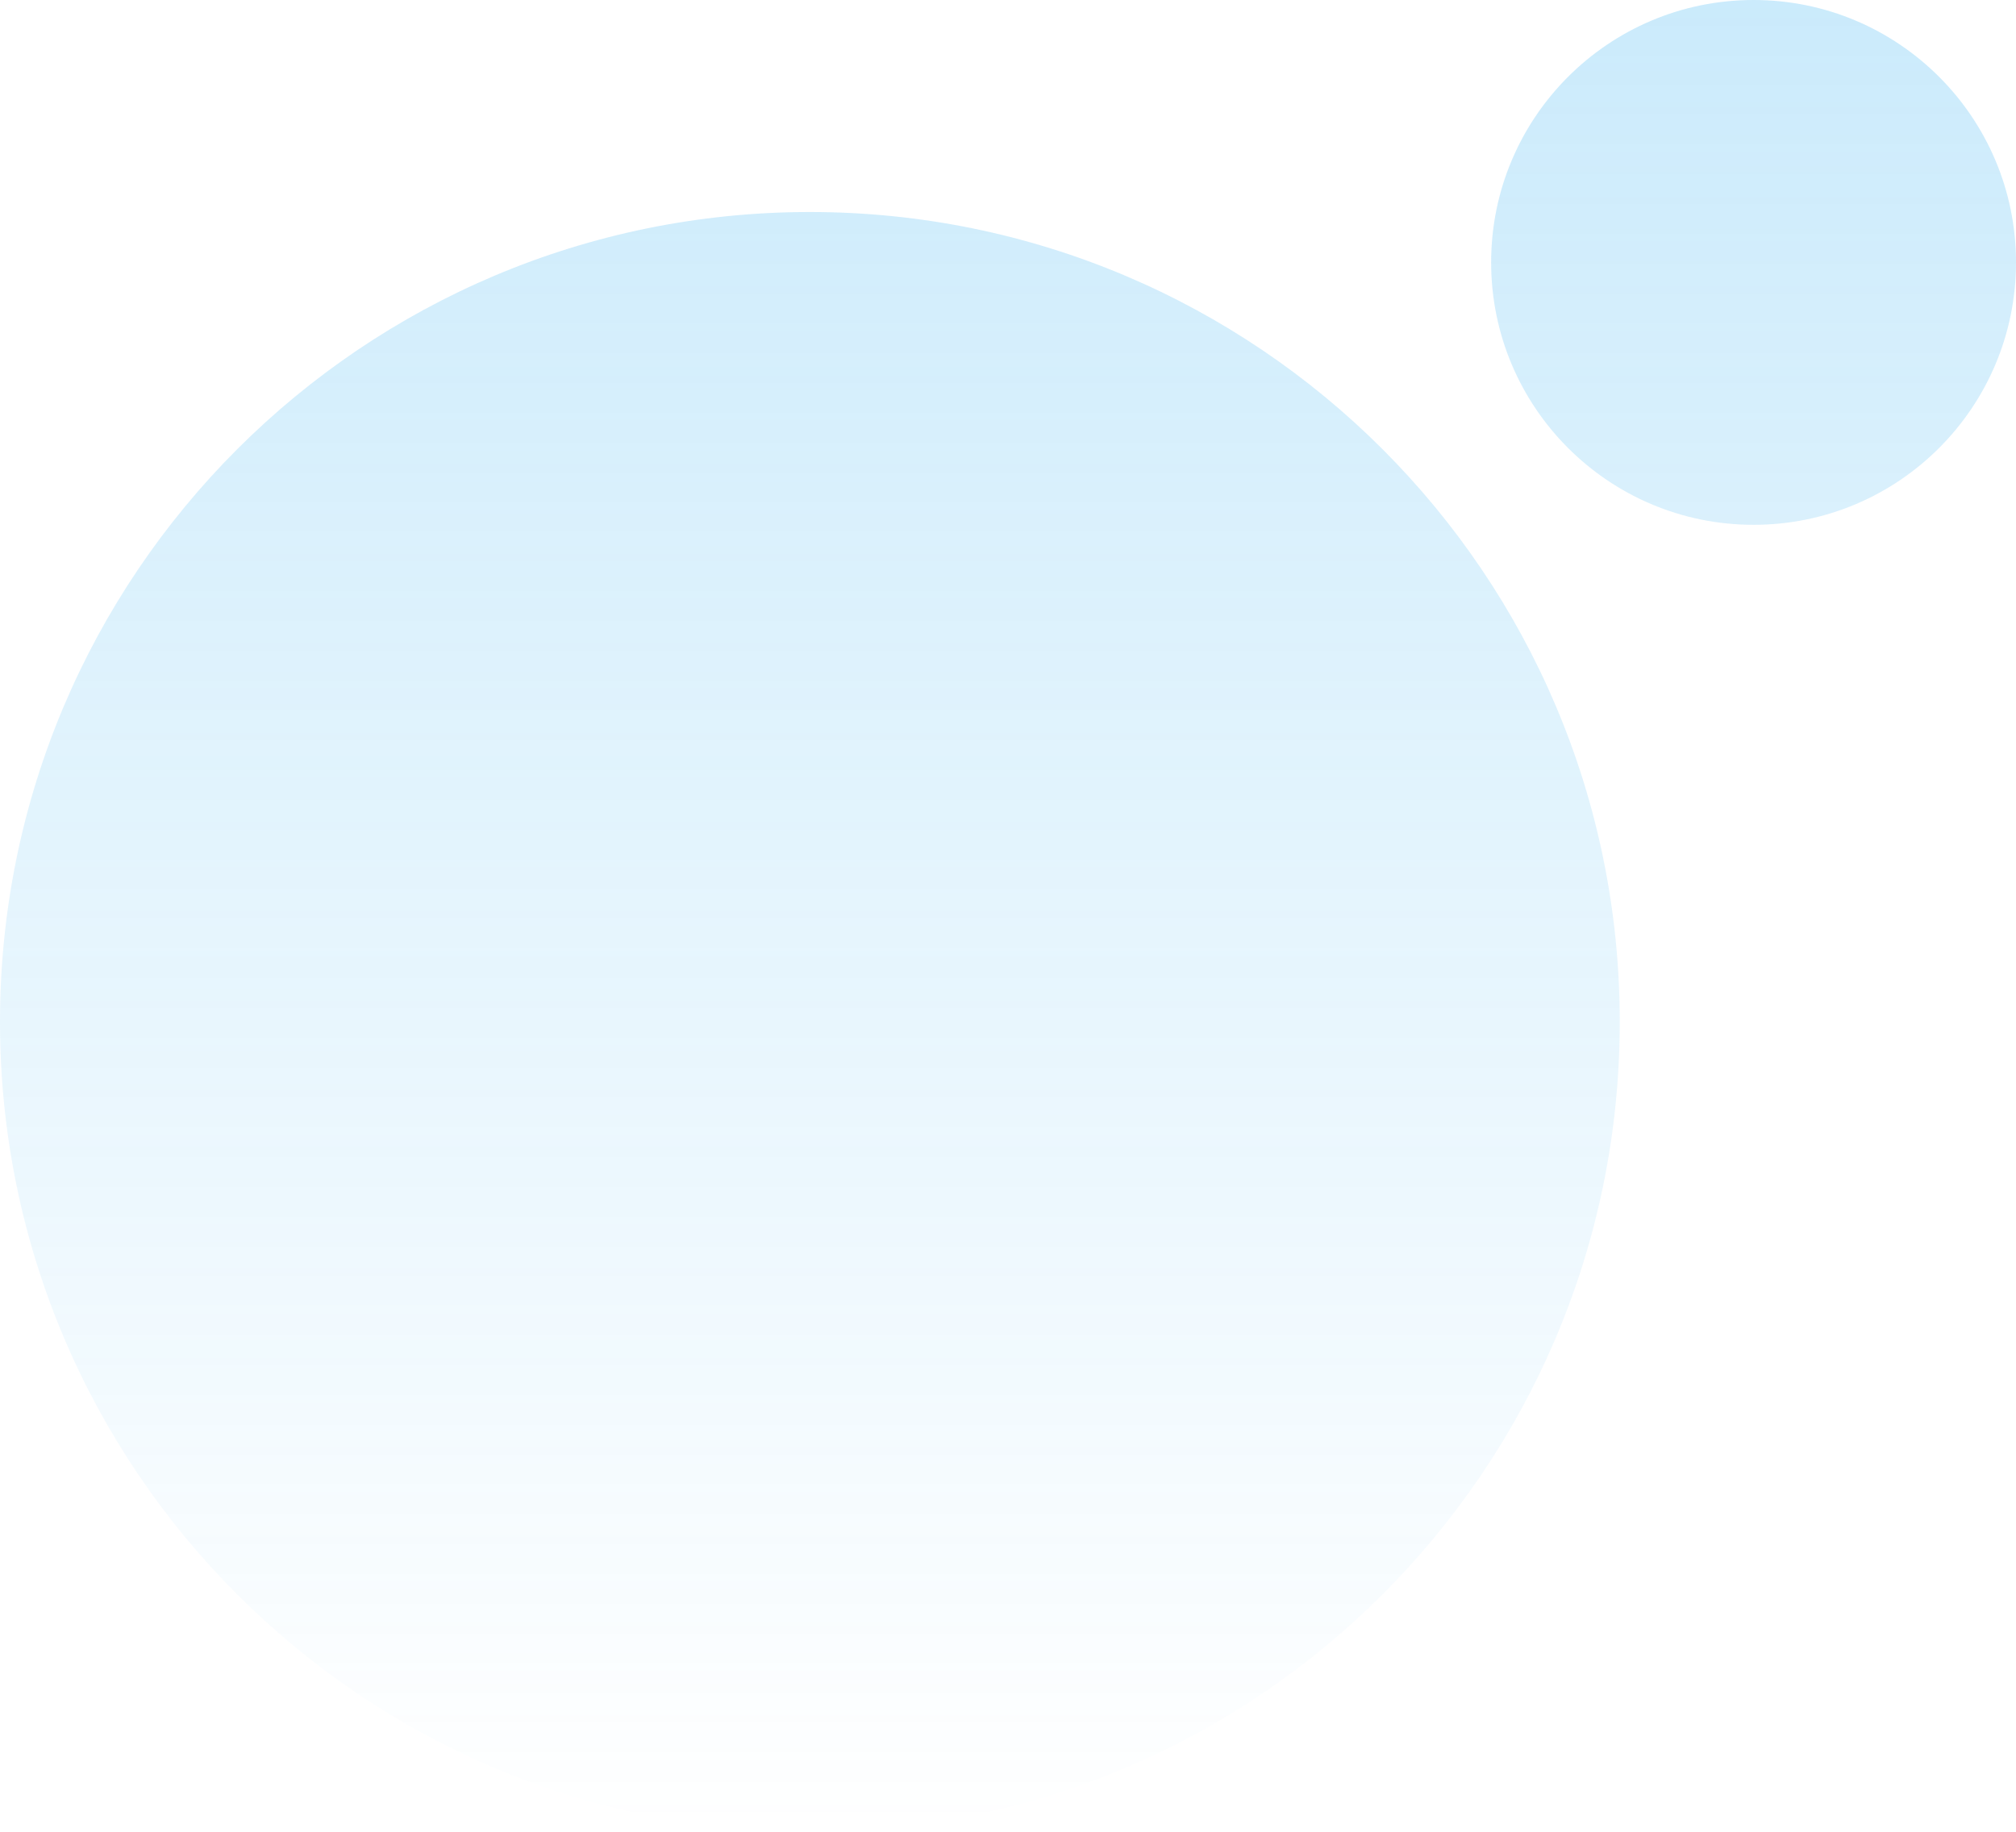 <svg width="580" height="527" viewBox="0 0 580 527" xmlns="http://www.w3.org/2000/svg">
    <defs>
        <linearGradient x1="50%" y1="100%" x2="50%" y2="0%" id="km8s157aua">
            <stop stop-color="#27AAF0" stop-opacity="0" offset="0%"/>
            <stop stop-color="#27AAF0" stop-opacity=".24" offset="100%"/>
        </linearGradient>
    </defs>
    <g transform="translate(-35 -3456)" fill="url(#km8s157aua)" fill-rule="evenodd">
        <path d="M35 3750c0-128.682 104.318-233 233-233 128.682 0 233 104.318 233 233 0 128.682-104.318 233-233 233-128.682 0-233-104.318-233-233zM464 3531.5c0-41.698 33.803-75.5 75.5-75.5s75.5 33.802 75.5 75.5-33.803 75.5-75.5 75.5-75.5-33.802-75.5-75.5z"/>
    </g>
</svg>
